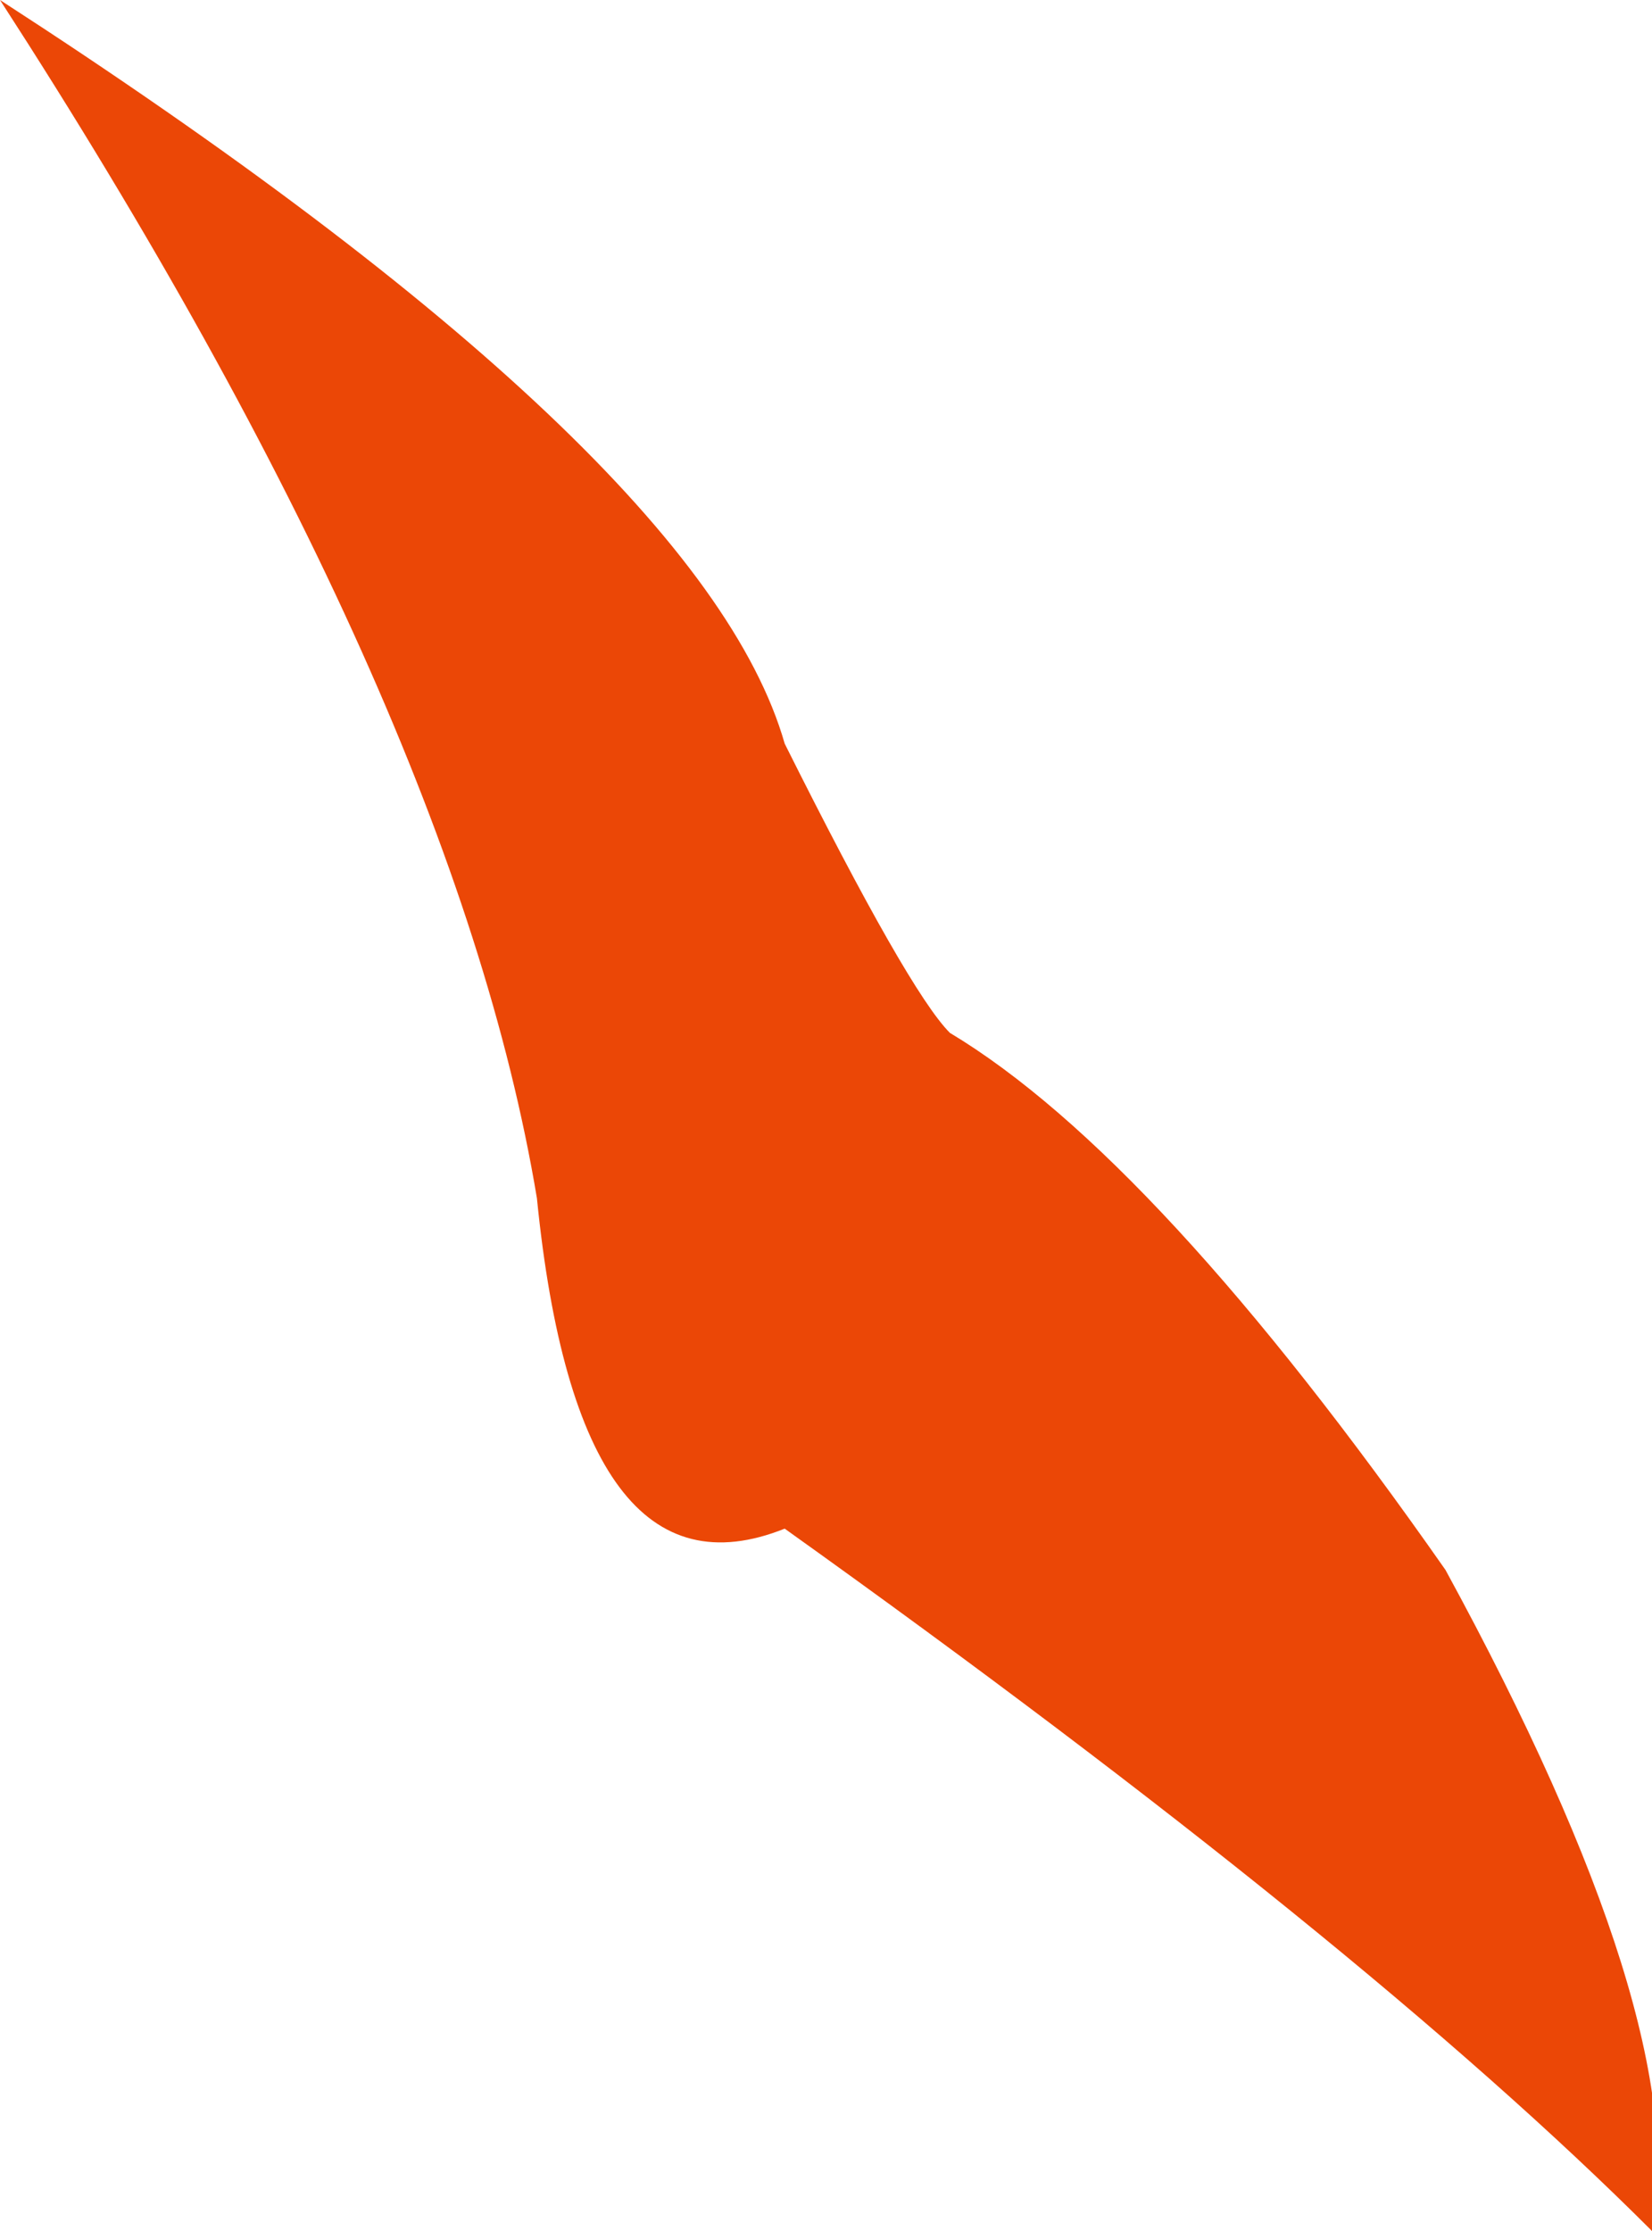 <?xml version="1.0" encoding="UTF-8" standalone="no"?>
<svg xmlns:xlink="http://www.w3.org/1999/xlink" height="2.7px" width="2.0px" xmlns="http://www.w3.org/2000/svg">
  <g transform="matrix(1.0, 0.0, 0.0, 1.0, 0.0, 0.0)">
    <path d="M0.95 0.9 Q1.1 1.2 1.15 1.25 1.4 1.4 1.75 1.9 2.05 2.45 2.0 2.7 1.65 2.35 0.95 1.85 0.7 1.95 0.65 1.45 0.55 0.85 0.0 0.0 0.85 0.55 0.95 0.9" fill="#eb4706" fill-rule="evenodd" stroke="none"/>
  </g>
</svg>
